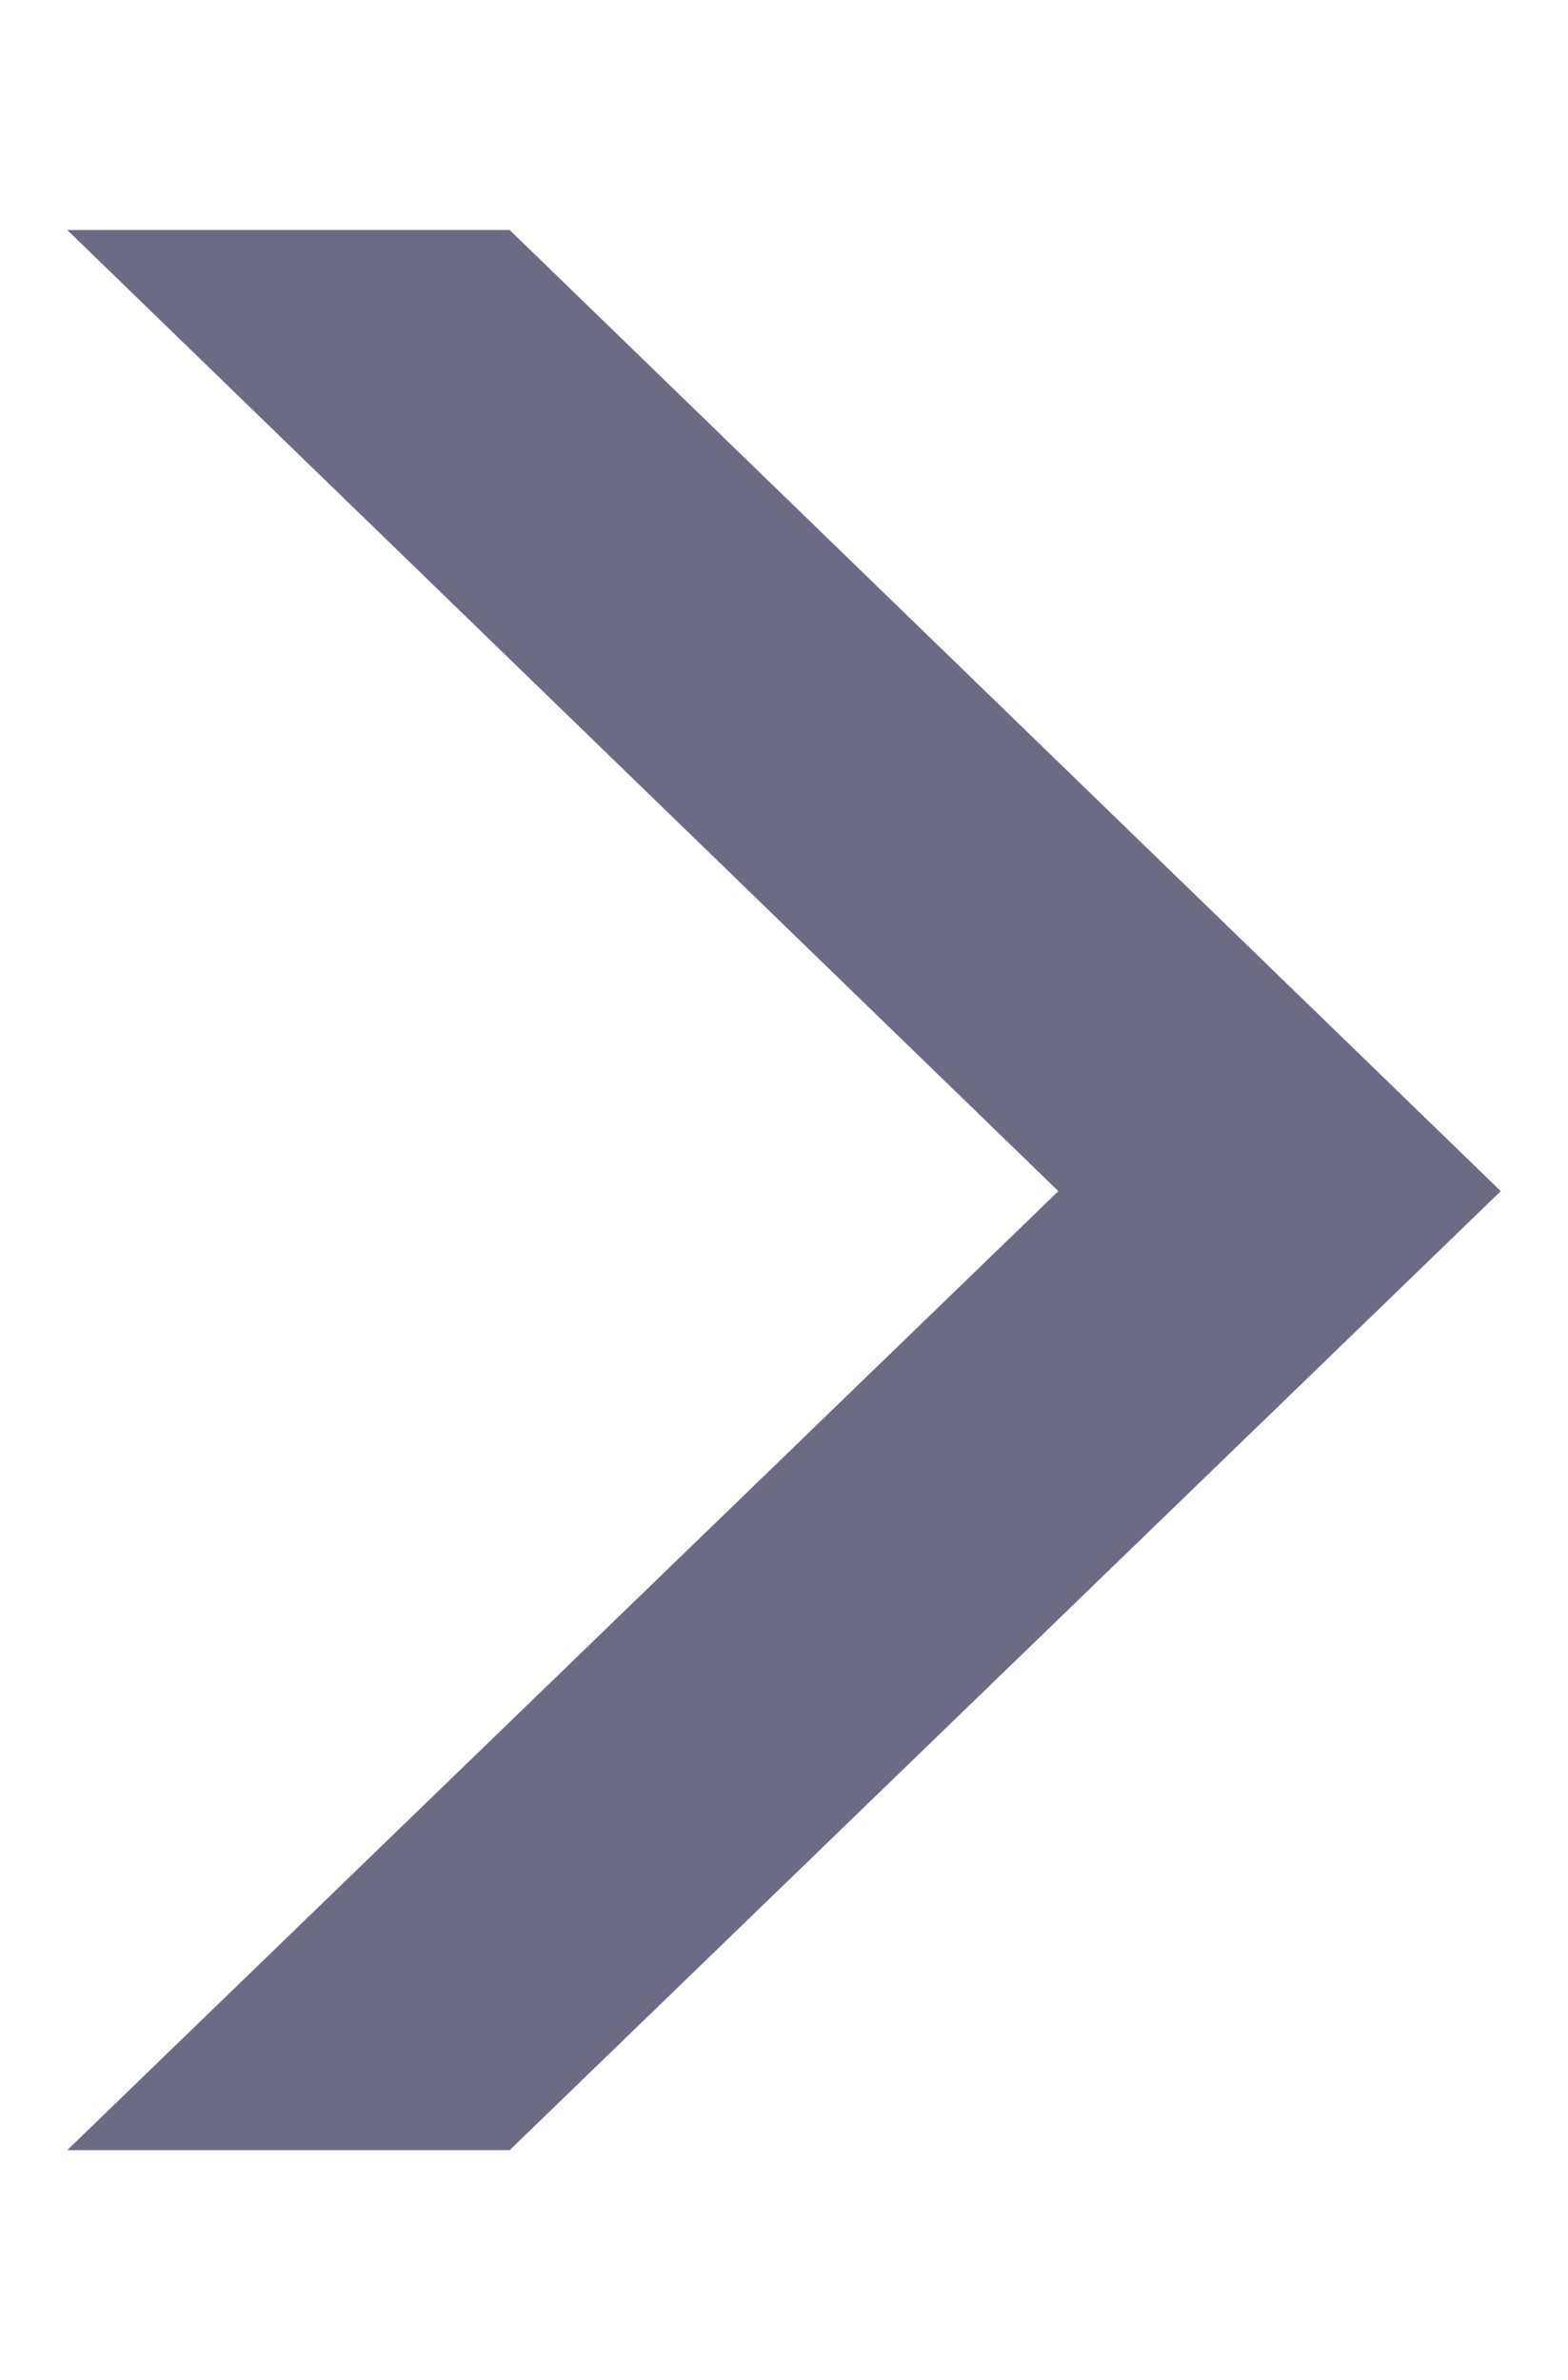 <?xml version="1.0" encoding="utf-8"?>
<!-- Generator: Adobe Illustrator 25.4.1, SVG Export Plug-In . SVG Version: 6.00 Build 0)  -->
<svg version="1.1" id="レイヤー_2" xmlns="http://www.w3.org/2000/svg" xmlns:xlink="http://www.w3.org/1999/xlink" x="0px"
	 y="0px" viewBox="0 0 72.3 109.7" style="enable-background:new 0 0 72.3 109.7;" xml:space="preserve">
<style type="text/css">
	.st0{fill:#6C6B86;}
</style>
<polygon class="st0" points="23.5,10.6 3.1,10.6 48.8,54.9 3.1,99.1 23.5,99.1 69.2,54.9 "/>
</svg>

